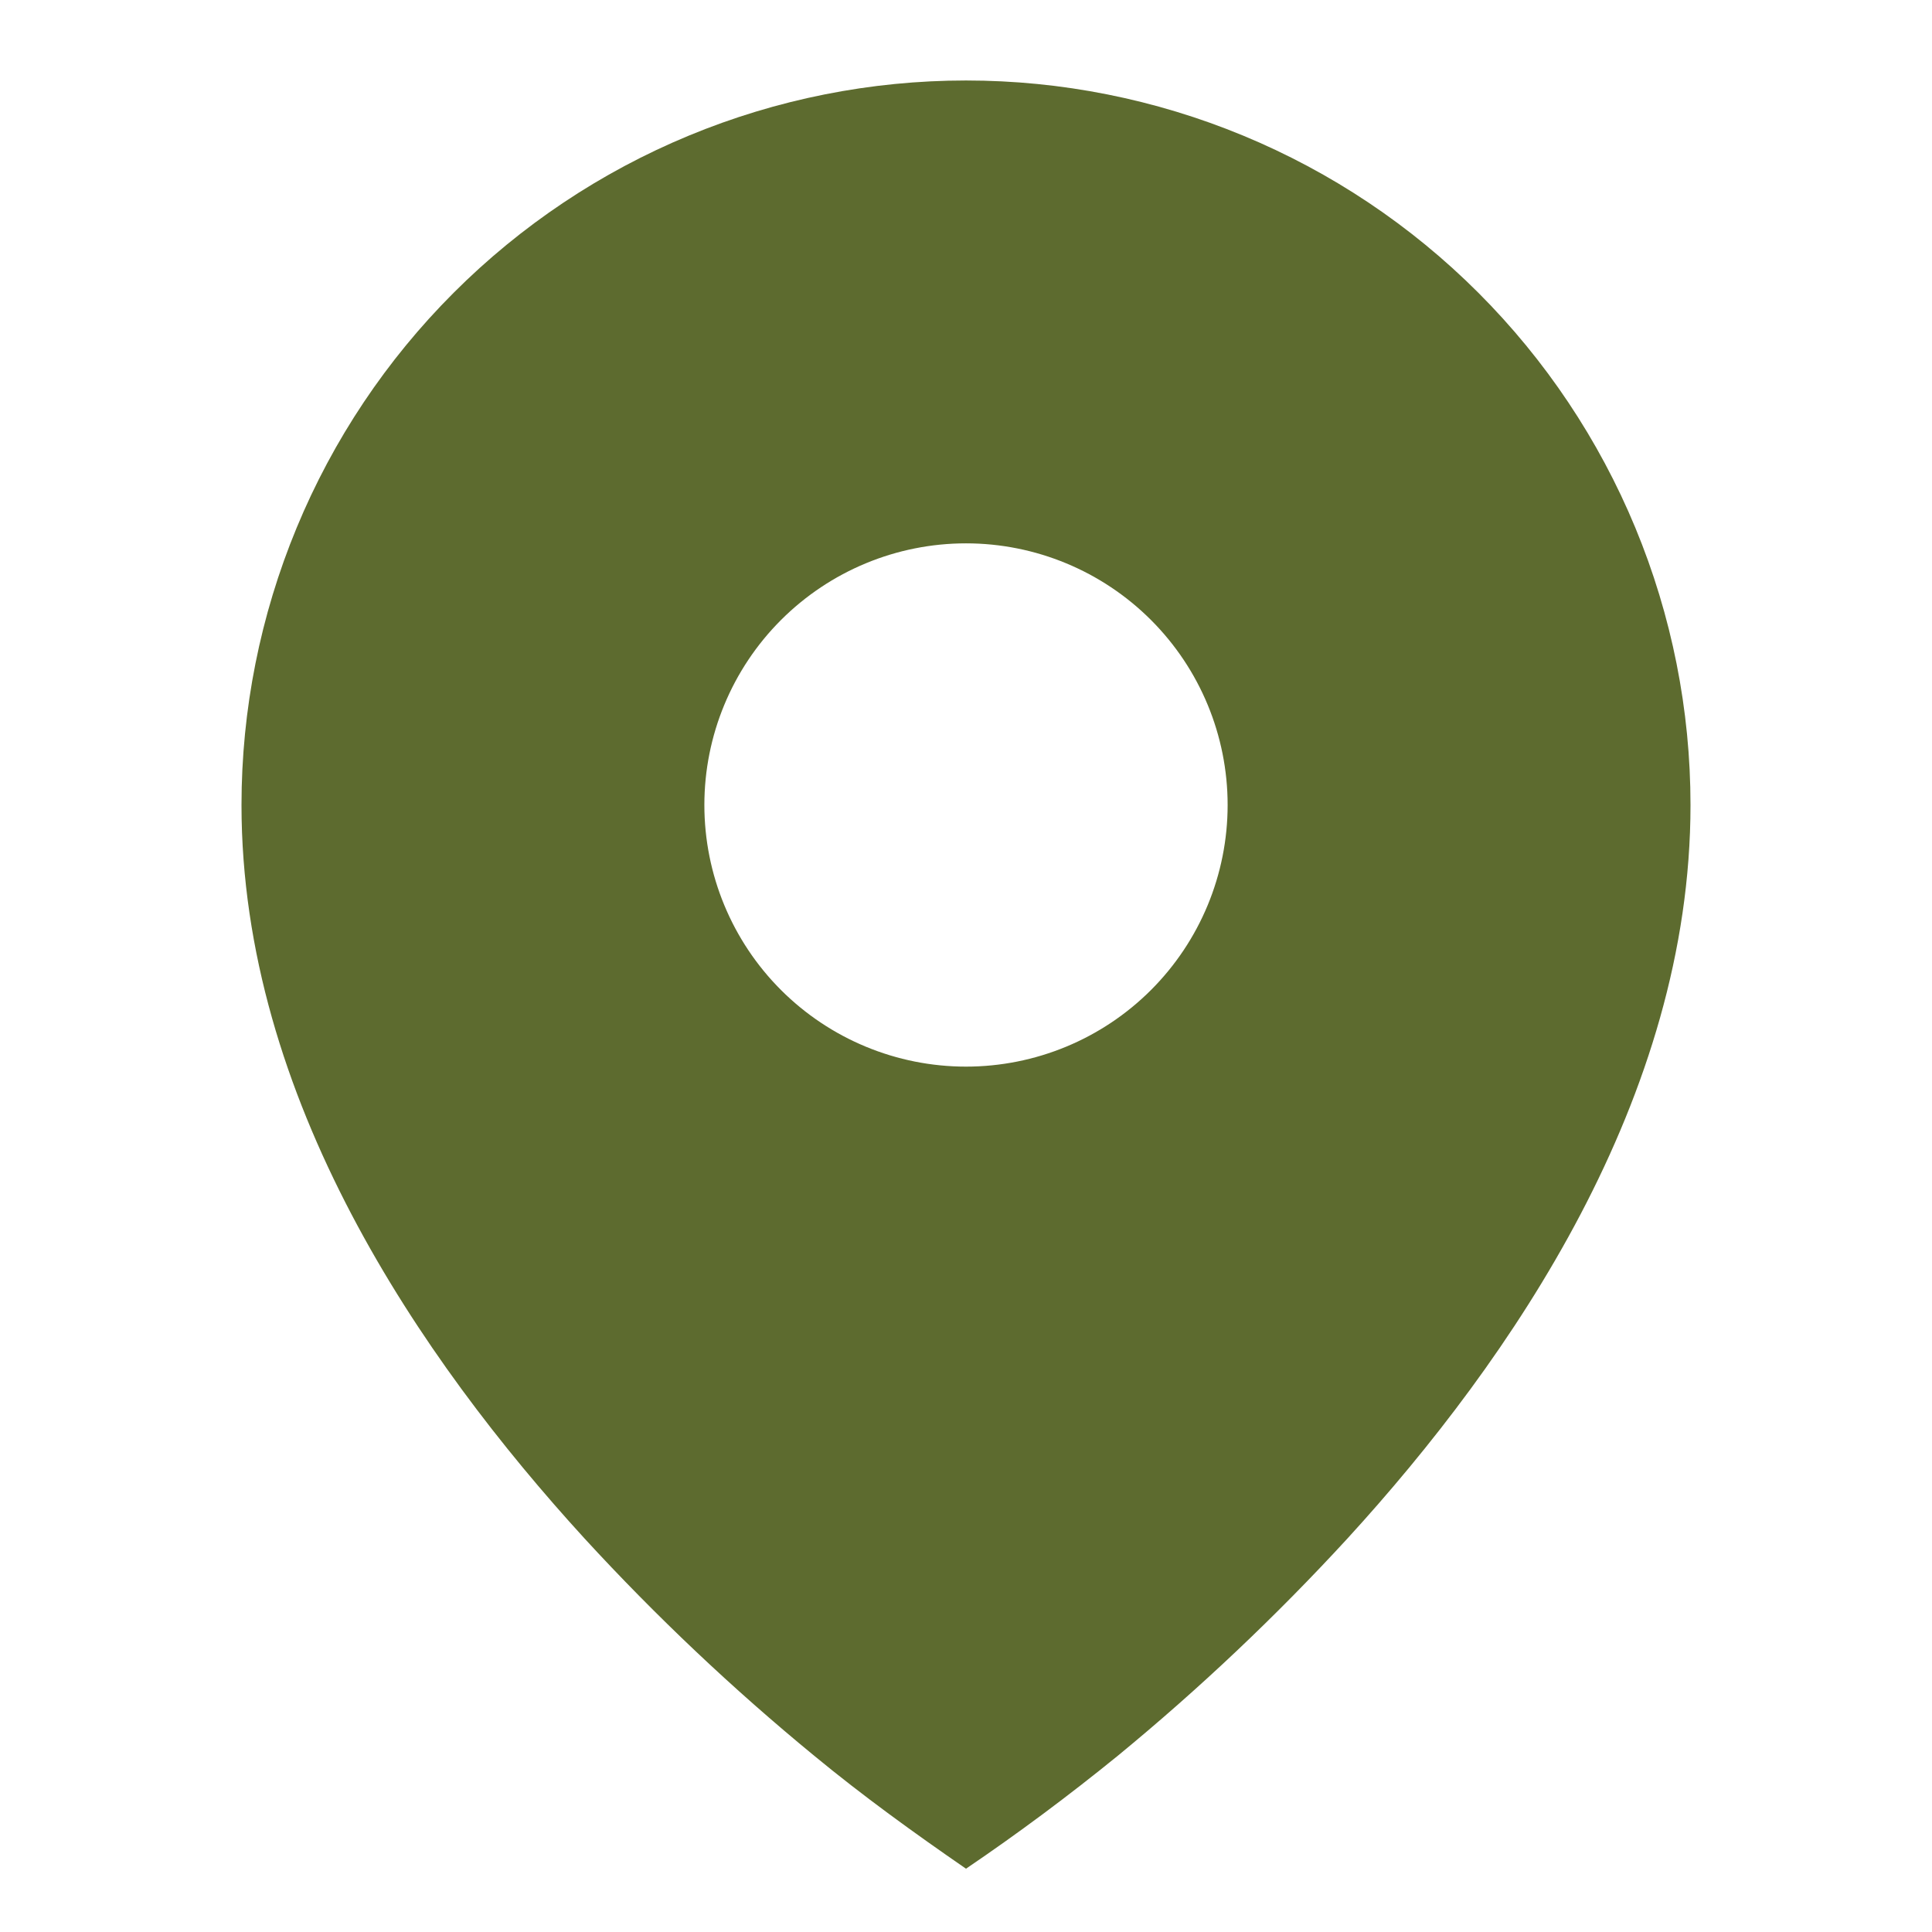 <svg width="38" height="38" viewBox="0 0 38 38" fill="none" xmlns="http://www.w3.org/2000/svg">
<path d="M16.015 34.534C16.975 35.326 17.976 36.049 19 36.755C20.027 36.059 21.022 35.317 21.985 34.534C23.588 33.217 25.098 31.789 26.502 30.261C29.738 26.722 33.25 21.592 33.25 15.833C33.25 13.962 32.881 12.109 32.165 10.38C31.449 8.651 30.399 7.08 29.076 5.757C27.753 4.434 26.182 3.384 24.453 2.668C22.724 1.952 20.871 1.583 19 1.583C17.129 1.583 15.276 1.952 13.547 2.668C11.818 3.384 10.247 4.434 8.924 5.757C7.6 7.08 6.551 8.651 5.835 10.38C5.119 12.109 4.75 13.962 4.75 15.833C4.75 21.592 8.262 26.72 11.498 30.261C12.902 31.79 14.411 33.217 16.015 34.534ZM19 20.979C17.635 20.979 16.326 20.437 15.361 19.472C14.396 18.507 13.854 17.198 13.854 15.833C13.854 14.469 14.396 13.16 15.361 12.195C16.326 11.23 17.635 10.687 19 10.687C20.365 10.687 21.674 11.23 22.639 12.195C23.604 13.16 24.146 14.469 24.146 15.833C24.146 17.198 23.604 18.507 22.639 19.472C21.674 20.437 20.365 20.979 19 20.979Z" fill="#5D6B2F"/>
</svg>
